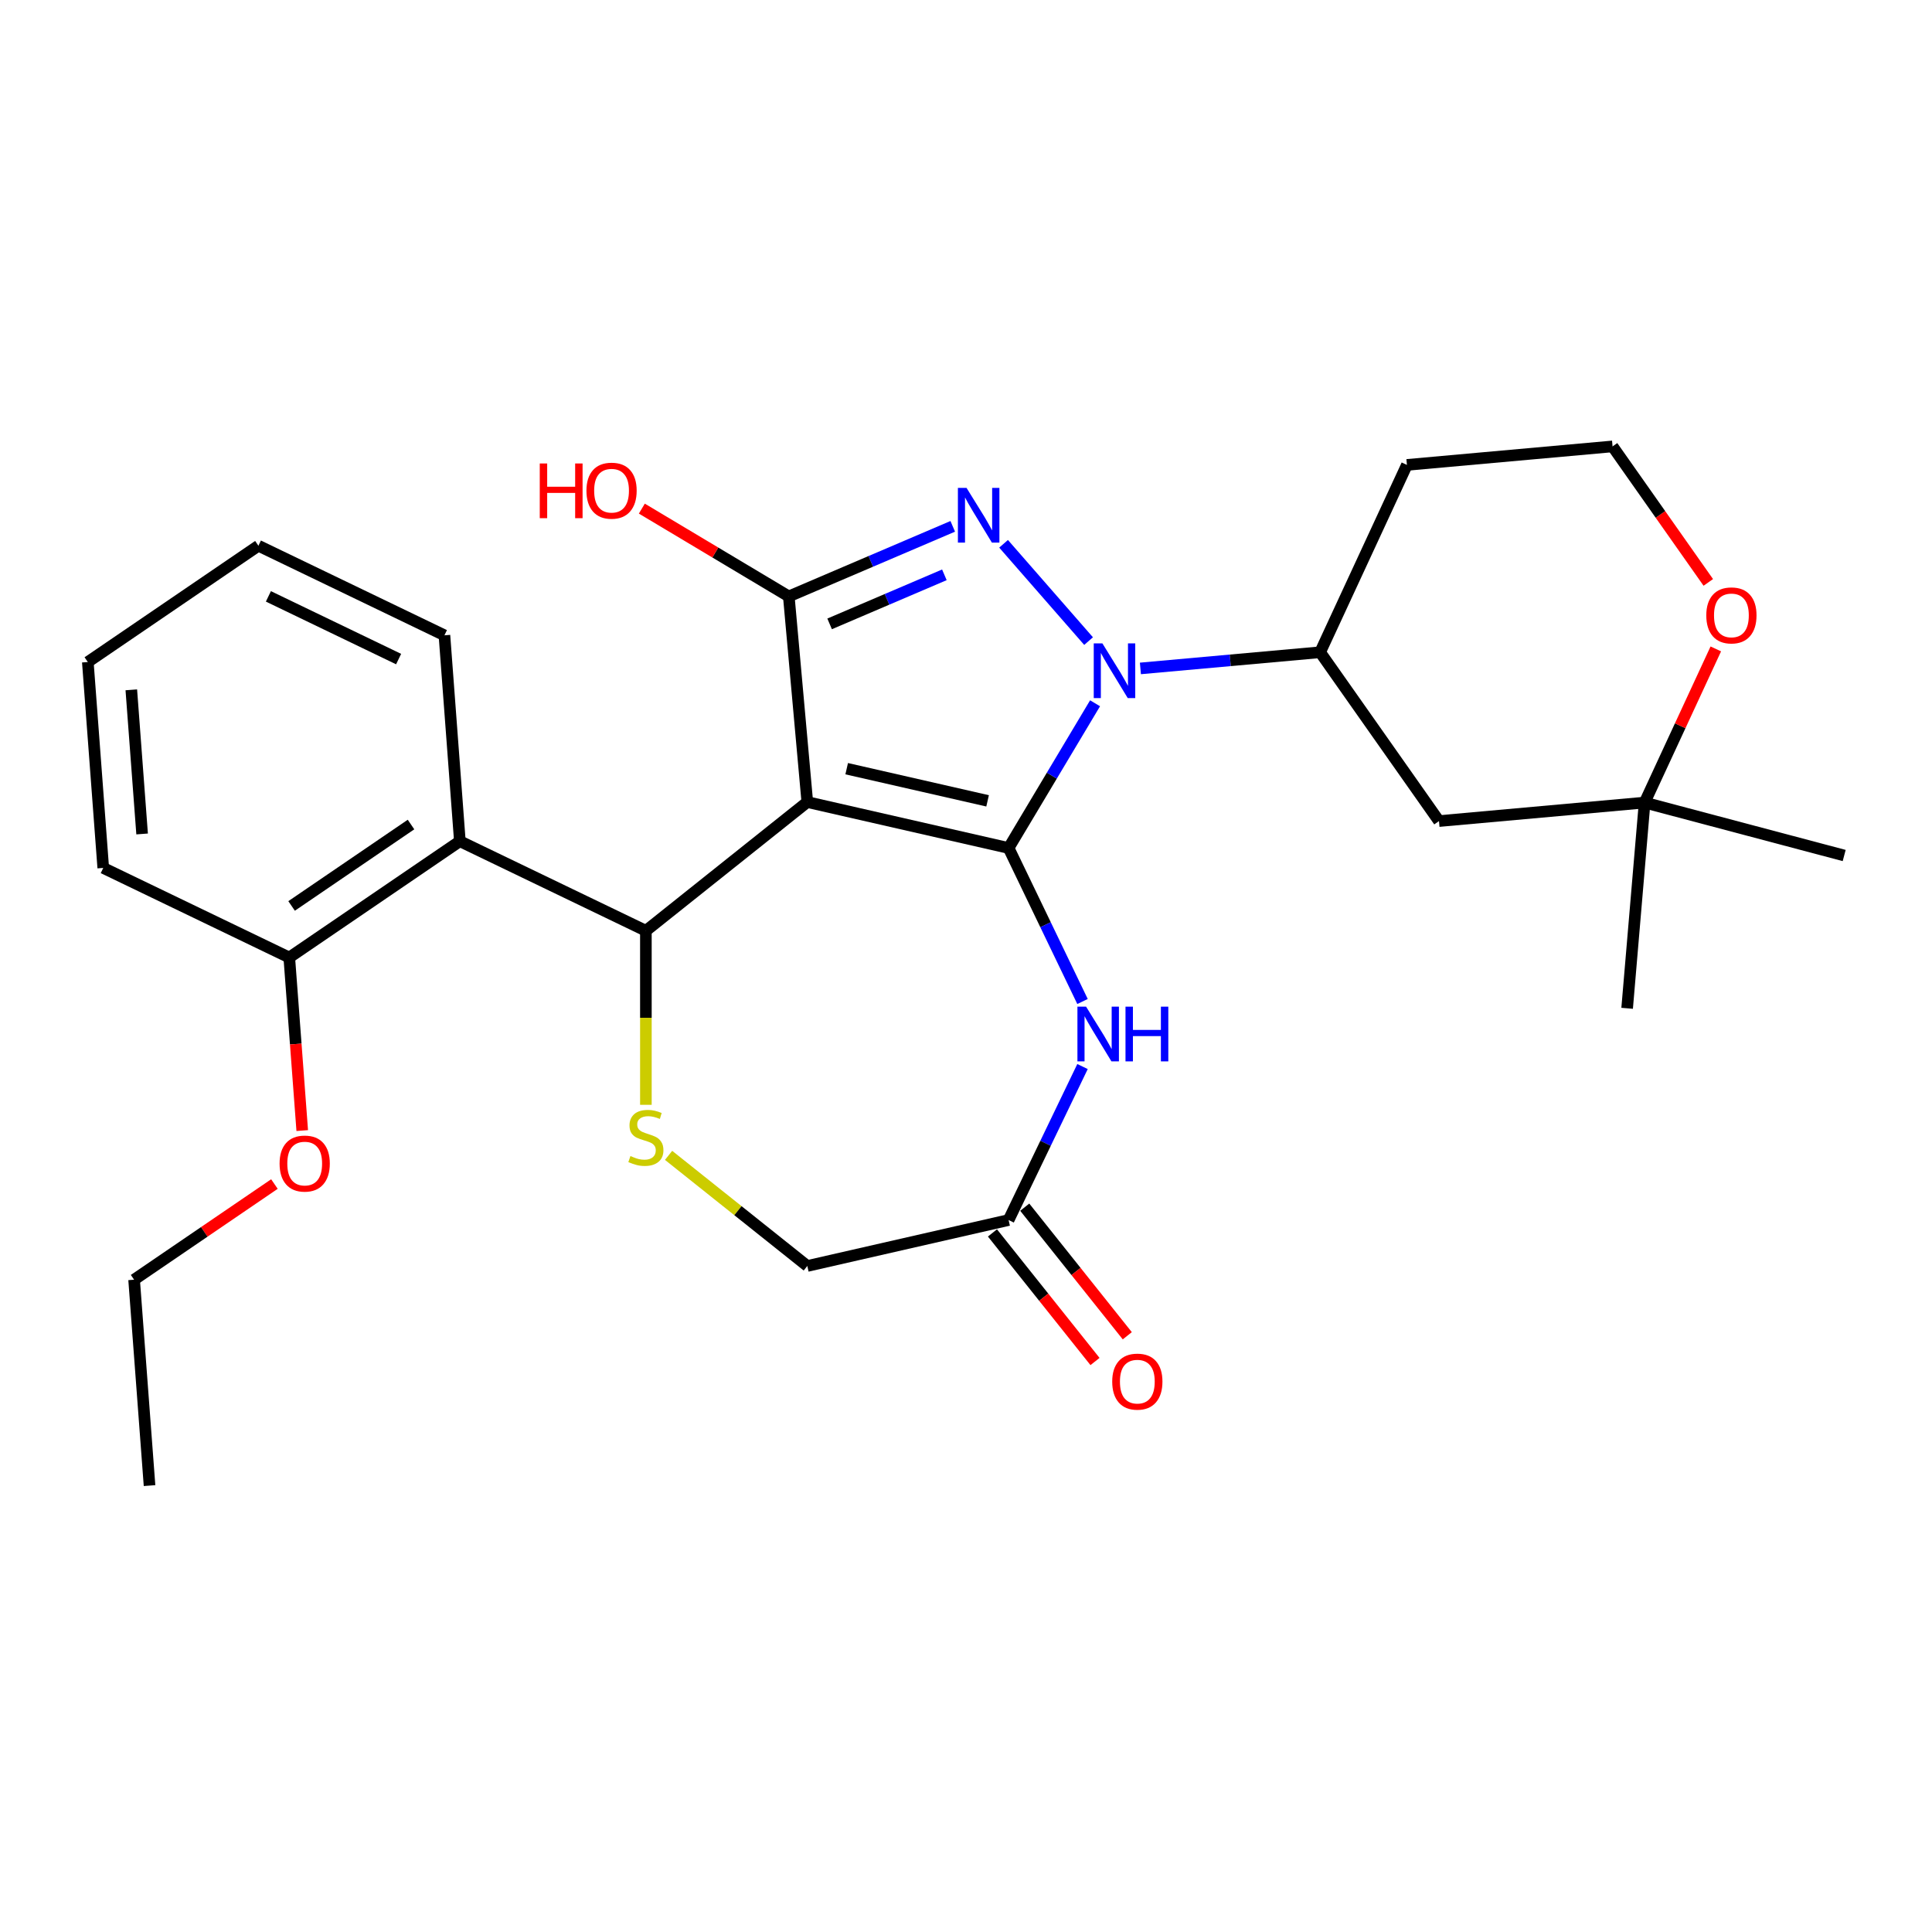 <?xml version='1.0' encoding='iso-8859-1'?>
<svg version='1.1' baseProfile='full'
              xmlns='http://www.w3.org/2000/svg'
                      xmlns:rdkit='http://www.rdkit.org/xml'
                      xmlns:xlink='http://www.w3.org/1999/xlink'
                  xml:space='preserve'
width='1000px' height='1000px' viewBox='0 0 1000 1000'>
<!-- END OF HEADER -->
<rect style='opacity:1.0;fill:#FFFFFF;stroke:none' width='1000' height='1000' x='0' y='0'> </rect>
<path class='bond-0' d='M 522.049,438.923 L 417.86,415.142' style='fill:none;fill-rule:evenodd;stroke:#000000;stroke-width:6px;stroke-linecap:butt;stroke-linejoin:miter;stroke-opacity:1' />
<path class='bond-0' d='M 511.176,414.518 L 438.245,397.872' style='fill:none;fill-rule:evenodd;stroke:#000000;stroke-width:6px;stroke-linecap:butt;stroke-linejoin:miter;stroke-opacity:1' />
<path class='bond-1' d='M 522.049,438.923 L 544.426,401.468' style='fill:none;fill-rule:evenodd;stroke:#000000;stroke-width:6px;stroke-linecap:butt;stroke-linejoin:miter;stroke-opacity:1' />
<path class='bond-1' d='M 544.426,401.468 L 566.804,364.014' style='fill:none;fill-rule:evenodd;stroke:#0000FF;stroke-width:6px;stroke-linecap:butt;stroke-linejoin:miter;stroke-opacity:1' />
<path class='bond-5' d='M 522.049,438.923 L 541.18,478.649' style='fill:none;fill-rule:evenodd;stroke:#000000;stroke-width:6px;stroke-linecap:butt;stroke-linejoin:miter;stroke-opacity:1' />
<path class='bond-5' d='M 541.18,478.649 L 560.311,518.375' style='fill:none;fill-rule:evenodd;stroke:#0000FF;stroke-width:6px;stroke-linecap:butt;stroke-linejoin:miter;stroke-opacity:1' />
<path class='bond-3' d='M 417.86,415.142 L 408.281,308.705' style='fill:none;fill-rule:evenodd;stroke:#000000;stroke-width:6px;stroke-linecap:butt;stroke-linejoin:miter;stroke-opacity:1' />
<path class='bond-4' d='M 417.86,415.142 L 334.308,481.773' style='fill:none;fill-rule:evenodd;stroke:#000000;stroke-width:6px;stroke-linecap:butt;stroke-linejoin:miter;stroke-opacity:1' />
<path class='bond-2' d='M 563.449,331.831 L 519.451,281.471' style='fill:none;fill-rule:evenodd;stroke:#0000FF;stroke-width:6px;stroke-linecap:butt;stroke-linejoin:miter;stroke-opacity:1' />
<path class='bond-8' d='M 590.273,345.975 L 636.785,341.789' style='fill:none;fill-rule:evenodd;stroke:#0000FF;stroke-width:6px;stroke-linecap:butt;stroke-linejoin:miter;stroke-opacity:1' />
<path class='bond-8' d='M 636.785,341.789 L 683.298,337.603' style='fill:none;fill-rule:evenodd;stroke:#000000;stroke-width:6px;stroke-linecap:butt;stroke-linejoin:miter;stroke-opacity:1' />
<path class='bond-28' d='M 493.137,272.436 L 450.709,290.57' style='fill:none;fill-rule:evenodd;stroke:#0000FF;stroke-width:6px;stroke-linecap:butt;stroke-linejoin:miter;stroke-opacity:1' />
<path class='bond-28' d='M 450.709,290.57 L 408.281,308.705' style='fill:none;fill-rule:evenodd;stroke:#000000;stroke-width:6px;stroke-linecap:butt;stroke-linejoin:miter;stroke-opacity:1' />
<path class='bond-28' d='M 488.809,297.53 L 459.109,310.224' style='fill:none;fill-rule:evenodd;stroke:#0000FF;stroke-width:6px;stroke-linecap:butt;stroke-linejoin:miter;stroke-opacity:1' />
<path class='bond-28' d='M 459.109,310.224 L 429.41,322.918' style='fill:none;fill-rule:evenodd;stroke:#000000;stroke-width:6px;stroke-linecap:butt;stroke-linejoin:miter;stroke-opacity:1' />
<path class='bond-16' d='M 408.281,308.705 L 370.246,285.98' style='fill:none;fill-rule:evenodd;stroke:#000000;stroke-width:6px;stroke-linecap:butt;stroke-linejoin:miter;stroke-opacity:1' />
<path class='bond-16' d='M 370.246,285.98 L 332.212,263.256' style='fill:none;fill-rule:evenodd;stroke:#FF0000;stroke-width:6px;stroke-linecap:butt;stroke-linejoin:miter;stroke-opacity:1' />
<path class='bond-6' d='M 334.308,481.773 L 334.308,526.811' style='fill:none;fill-rule:evenodd;stroke:#000000;stroke-width:6px;stroke-linecap:butt;stroke-linejoin:miter;stroke-opacity:1' />
<path class='bond-6' d='M 334.308,526.811 L 334.308,571.849' style='fill:none;fill-rule:evenodd;stroke:#CCCC00;stroke-width:6px;stroke-linecap:butt;stroke-linejoin:miter;stroke-opacity:1' />
<path class='bond-7' d='M 334.308,481.773 L 238.023,435.405' style='fill:none;fill-rule:evenodd;stroke:#000000;stroke-width:6px;stroke-linecap:butt;stroke-linejoin:miter;stroke-opacity:1' />
<path class='bond-9' d='M 560.311,552.039 L 541.18,591.765' style='fill:none;fill-rule:evenodd;stroke:#0000FF;stroke-width:6px;stroke-linecap:butt;stroke-linejoin:miter;stroke-opacity:1' />
<path class='bond-9' d='M 541.18,591.765 L 522.049,631.491' style='fill:none;fill-rule:evenodd;stroke:#000000;stroke-width:6px;stroke-linecap:butt;stroke-linejoin:miter;stroke-opacity:1' />
<path class='bond-29' d='M 346.06,598.013 L 381.96,626.642' style='fill:none;fill-rule:evenodd;stroke:#CCCC00;stroke-width:6px;stroke-linecap:butt;stroke-linejoin:miter;stroke-opacity:1' />
<path class='bond-29' d='M 381.96,626.642 L 417.86,655.272' style='fill:none;fill-rule:evenodd;stroke:#000000;stroke-width:6px;stroke-linecap:butt;stroke-linejoin:miter;stroke-opacity:1' />
<path class='bond-12' d='M 238.023,435.405 L 149.725,495.606' style='fill:none;fill-rule:evenodd;stroke:#000000;stroke-width:6px;stroke-linecap:butt;stroke-linejoin:miter;stroke-opacity:1' />
<path class='bond-12' d='M 212.739,426.776 L 150.93,468.916' style='fill:none;fill-rule:evenodd;stroke:#000000;stroke-width:6px;stroke-linecap:butt;stroke-linejoin:miter;stroke-opacity:1' />
<path class='bond-20' d='M 238.023,435.405 L 230.037,328.836' style='fill:none;fill-rule:evenodd;stroke:#000000;stroke-width:6px;stroke-linecap:butt;stroke-linejoin:miter;stroke-opacity:1' />
<path class='bond-10' d='M 683.298,337.603 L 744.813,424.99' style='fill:none;fill-rule:evenodd;stroke:#000000;stroke-width:6px;stroke-linecap:butt;stroke-linejoin:miter;stroke-opacity:1' />
<path class='bond-17' d='M 683.298,337.603 L 728.221,240.635' style='fill:none;fill-rule:evenodd;stroke:#000000;stroke-width:6px;stroke-linecap:butt;stroke-linejoin:miter;stroke-opacity:1' />
<path class='bond-14' d='M 522.049,631.491 L 417.86,655.272' style='fill:none;fill-rule:evenodd;stroke:#000000;stroke-width:6px;stroke-linecap:butt;stroke-linejoin:miter;stroke-opacity:1' />
<path class='bond-15' d='M 513.693,638.155 L 540.234,671.435' style='fill:none;fill-rule:evenodd;stroke:#000000;stroke-width:6px;stroke-linecap:butt;stroke-linejoin:miter;stroke-opacity:1' />
<path class='bond-15' d='M 540.234,671.435 L 566.774,704.715' style='fill:none;fill-rule:evenodd;stroke:#FF0000;stroke-width:6px;stroke-linecap:butt;stroke-linejoin:miter;stroke-opacity:1' />
<path class='bond-15' d='M 530.404,624.828 L 556.944,658.109' style='fill:none;fill-rule:evenodd;stroke:#000000;stroke-width:6px;stroke-linecap:butt;stroke-linejoin:miter;stroke-opacity:1' />
<path class='bond-15' d='M 556.944,658.109 L 583.484,691.389' style='fill:none;fill-rule:evenodd;stroke:#FF0000;stroke-width:6px;stroke-linecap:butt;stroke-linejoin:miter;stroke-opacity:1' />
<path class='bond-11' d='M 744.813,424.99 L 851.251,415.411' style='fill:none;fill-rule:evenodd;stroke:#000000;stroke-width:6px;stroke-linecap:butt;stroke-linejoin:miter;stroke-opacity:1' />
<path class='bond-21' d='M 851.251,415.411 L 954.545,442.813' style='fill:none;fill-rule:evenodd;stroke:#000000;stroke-width:6px;stroke-linecap:butt;stroke-linejoin:miter;stroke-opacity:1' />
<path class='bond-22' d='M 851.251,415.411 L 842.202,521.895' style='fill:none;fill-rule:evenodd;stroke:#000000;stroke-width:6px;stroke-linecap:butt;stroke-linejoin:miter;stroke-opacity:1' />
<path class='bond-30' d='M 851.251,415.411 L 869.674,375.643' style='fill:none;fill-rule:evenodd;stroke:#000000;stroke-width:6px;stroke-linecap:butt;stroke-linejoin:miter;stroke-opacity:1' />
<path class='bond-30' d='M 869.674,375.643 L 888.098,335.875' style='fill:none;fill-rule:evenodd;stroke:#FF0000;stroke-width:6px;stroke-linecap:butt;stroke-linejoin:miter;stroke-opacity:1' />
<path class='bond-19' d='M 149.725,495.606 L 153.082,540.394' style='fill:none;fill-rule:evenodd;stroke:#000000;stroke-width:6px;stroke-linecap:butt;stroke-linejoin:miter;stroke-opacity:1' />
<path class='bond-19' d='M 153.082,540.394 L 156.438,585.183' style='fill:none;fill-rule:evenodd;stroke:#FF0000;stroke-width:6px;stroke-linecap:butt;stroke-linejoin:miter;stroke-opacity:1' />
<path class='bond-23' d='M 149.725,495.606 L 53.441,449.238' style='fill:none;fill-rule:evenodd;stroke:#000000;stroke-width:6px;stroke-linecap:butt;stroke-linejoin:miter;stroke-opacity:1' />
<path class='bond-13' d='M 884.212,301.452 L 859.435,266.254' style='fill:none;fill-rule:evenodd;stroke:#FF0000;stroke-width:6px;stroke-linecap:butt;stroke-linejoin:miter;stroke-opacity:1' />
<path class='bond-13' d='M 859.435,266.254 L 834.658,231.056' style='fill:none;fill-rule:evenodd;stroke:#000000;stroke-width:6px;stroke-linecap:butt;stroke-linejoin:miter;stroke-opacity:1' />
<path class='bond-18' d='M 728.221,240.635 L 834.658,231.056' style='fill:none;fill-rule:evenodd;stroke:#000000;stroke-width:6px;stroke-linecap:butt;stroke-linejoin:miter;stroke-opacity:1' />
<path class='bond-24' d='M 142.04,612.859 L 105.726,637.617' style='fill:none;fill-rule:evenodd;stroke:#FF0000;stroke-width:6px;stroke-linecap:butt;stroke-linejoin:miter;stroke-opacity:1' />
<path class='bond-24' d='M 105.726,637.617 L 69.413,662.375' style='fill:none;fill-rule:evenodd;stroke:#000000;stroke-width:6px;stroke-linecap:butt;stroke-linejoin:miter;stroke-opacity:1' />
<path class='bond-25' d='M 230.037,328.836 L 133.753,282.468' style='fill:none;fill-rule:evenodd;stroke:#000000;stroke-width:6px;stroke-linecap:butt;stroke-linejoin:miter;stroke-opacity:1' />
<path class='bond-25' d='M 206.321,341.138 L 138.922,308.68' style='fill:none;fill-rule:evenodd;stroke:#000000;stroke-width:6px;stroke-linecap:butt;stroke-linejoin:miter;stroke-opacity:1' />
<path class='bond-31' d='M 53.441,449.238 L 45.455,342.669' style='fill:none;fill-rule:evenodd;stroke:#000000;stroke-width:6px;stroke-linecap:butt;stroke-linejoin:miter;stroke-opacity:1' />
<path class='bond-31' d='M 73.557,431.655 L 67.966,357.057' style='fill:none;fill-rule:evenodd;stroke:#000000;stroke-width:6px;stroke-linecap:butt;stroke-linejoin:miter;stroke-opacity:1' />
<path class='bond-26' d='M 69.413,662.375 L 77.4,768.944' style='fill:none;fill-rule:evenodd;stroke:#000000;stroke-width:6px;stroke-linecap:butt;stroke-linejoin:miter;stroke-opacity:1' />
<path class='bond-27' d='M 133.753,282.468 L 45.455,342.669' style='fill:none;fill-rule:evenodd;stroke:#000000;stroke-width:6px;stroke-linecap:butt;stroke-linejoin:miter;stroke-opacity:1' />
<path  class='atom-2' d='M 570.601 333.022
L 579.881 348.022
Q 580.801 349.502, 582.281 352.182
Q 583.761 354.862, 583.841 355.022
L 583.841 333.022
L 587.601 333.022
L 587.601 361.342
L 583.721 361.342
L 573.761 344.942
Q 572.601 343.022, 571.361 340.822
Q 570.161 338.622, 569.801 337.942
L 569.801 361.342
L 566.121 361.342
L 566.121 333.022
L 570.601 333.022
' fill='#0000FF'/>
<path  class='atom-3' d='M 500.289 252.543
L 509.569 267.543
Q 510.489 269.023, 511.969 271.703
Q 513.449 274.383, 513.529 274.543
L 513.529 252.543
L 517.289 252.543
L 517.289 280.863
L 513.409 280.863
L 503.449 264.463
Q 502.289 262.543, 501.049 260.343
Q 499.849 258.143, 499.489 257.463
L 499.489 280.863
L 495.809 280.863
L 495.809 252.543
L 500.289 252.543
' fill='#0000FF'/>
<path  class='atom-6' d='M 562.157 521.047
L 571.437 536.047
Q 572.357 537.527, 573.837 540.207
Q 575.317 542.887, 575.397 543.047
L 575.397 521.047
L 579.157 521.047
L 579.157 549.367
L 575.277 549.367
L 565.317 532.967
Q 564.157 531.047, 562.917 528.847
Q 561.717 526.647, 561.357 525.967
L 561.357 549.367
L 557.677 549.367
L 557.677 521.047
L 562.157 521.047
' fill='#0000FF'/>
<path  class='atom-6' d='M 582.557 521.047
L 586.397 521.047
L 586.397 533.087
L 600.877 533.087
L 600.877 521.047
L 604.717 521.047
L 604.717 549.367
L 600.877 549.367
L 600.877 536.287
L 586.397 536.287
L 586.397 549.367
L 582.557 549.367
L 582.557 521.047
' fill='#0000FF'/>
<path  class='atom-7' d='M 326.308 598.361
Q 326.628 598.481, 327.948 599.041
Q 329.268 599.601, 330.708 599.961
Q 332.188 600.281, 333.628 600.281
Q 336.308 600.281, 337.868 599.001
Q 339.428 597.681, 339.428 595.401
Q 339.428 593.841, 338.628 592.881
Q 337.868 591.921, 336.668 591.401
Q 335.468 590.881, 333.468 590.281
Q 330.948 589.521, 329.428 588.801
Q 327.948 588.081, 326.868 586.561
Q 325.828 585.041, 325.828 582.481
Q 325.828 578.921, 328.228 576.721
Q 330.668 574.521, 335.468 574.521
Q 338.748 574.521, 342.468 576.081
L 341.548 579.161
Q 338.148 577.761, 335.588 577.761
Q 332.828 577.761, 331.308 578.921
Q 329.788 580.041, 329.828 582.001
Q 329.828 583.521, 330.588 584.441
Q 331.388 585.361, 332.508 585.881
Q 333.668 586.401, 335.588 587.001
Q 338.148 587.801, 339.668 588.601
Q 341.188 589.401, 342.268 591.041
Q 343.388 592.641, 343.388 595.401
Q 343.388 599.321, 340.748 601.441
Q 338.148 603.521, 333.788 603.521
Q 331.268 603.521, 329.348 602.961
Q 327.468 602.441, 325.228 601.521
L 326.308 598.361
' fill='#CCCC00'/>
<path  class='atom-14' d='M 883.173 318.524
Q 883.173 311.724, 886.533 307.924
Q 889.893 304.124, 896.173 304.124
Q 902.453 304.124, 905.813 307.924
Q 909.173 311.724, 909.173 318.524
Q 909.173 325.404, 905.773 329.324
Q 902.373 333.204, 896.173 333.204
Q 889.933 333.204, 886.533 329.324
Q 883.173 325.444, 883.173 318.524
M 896.173 330.004
Q 900.493 330.004, 902.813 327.124
Q 905.173 324.204, 905.173 318.524
Q 905.173 312.964, 902.813 310.164
Q 900.493 307.324, 896.173 307.324
Q 891.853 307.324, 889.493 310.124
Q 887.173 312.924, 887.173 318.524
Q 887.173 324.244, 889.493 327.124
Q 891.853 330.004, 896.173 330.004
' fill='#FF0000'/>
<path  class='atom-16' d='M 575.679 715.124
Q 575.679 708.324, 579.039 704.524
Q 582.399 700.724, 588.679 700.724
Q 594.959 700.724, 598.319 704.524
Q 601.679 708.324, 601.679 715.124
Q 601.679 722.004, 598.279 725.924
Q 594.879 729.804, 588.679 729.804
Q 582.439 729.804, 579.039 725.924
Q 575.679 722.044, 575.679 715.124
M 588.679 726.604
Q 592.999 726.604, 595.319 723.724
Q 597.679 720.804, 597.679 715.124
Q 597.679 709.564, 595.319 706.764
Q 592.999 703.924, 588.679 703.924
Q 584.359 703.924, 581.999 706.724
Q 579.679 709.524, 579.679 715.124
Q 579.679 720.844, 581.999 723.724
Q 584.359 726.604, 588.679 726.604
' fill='#FF0000'/>
<path  class='atom-17' d='M 279.38 239.893
L 283.22 239.893
L 283.22 251.933
L 297.7 251.933
L 297.7 239.893
L 301.54 239.893
L 301.54 268.213
L 297.7 268.213
L 297.7 255.133
L 283.22 255.133
L 283.22 268.213
L 279.38 268.213
L 279.38 239.893
' fill='#FF0000'/>
<path  class='atom-17' d='M 303.54 253.973
Q 303.54 247.173, 306.9 243.373
Q 310.26 239.573, 316.54 239.573
Q 322.82 239.573, 326.18 243.373
Q 329.54 247.173, 329.54 253.973
Q 329.54 260.853, 326.14 264.773
Q 322.74 268.653, 316.54 268.653
Q 310.3 268.653, 306.9 264.773
Q 303.54 260.893, 303.54 253.973
M 316.54 265.453
Q 320.86 265.453, 323.18 262.573
Q 325.54 259.653, 325.54 253.973
Q 325.54 248.413, 323.18 245.613
Q 320.86 242.773, 316.54 242.773
Q 312.22 242.773, 309.86 245.573
Q 307.54 248.373, 307.54 253.973
Q 307.54 259.693, 309.86 262.573
Q 312.22 265.453, 316.54 265.453
' fill='#FF0000'/>
<path  class='atom-20' d='M 144.711 602.255
Q 144.711 595.455, 148.071 591.655
Q 151.431 587.855, 157.711 587.855
Q 163.991 587.855, 167.351 591.655
Q 170.711 595.455, 170.711 602.255
Q 170.711 609.135, 167.311 613.055
Q 163.911 616.935, 157.711 616.935
Q 151.471 616.935, 148.071 613.055
Q 144.711 609.175, 144.711 602.255
M 157.711 613.735
Q 162.031 613.735, 164.351 610.855
Q 166.711 607.935, 166.711 602.255
Q 166.711 596.695, 164.351 593.895
Q 162.031 591.055, 157.711 591.055
Q 153.391 591.055, 151.031 593.855
Q 148.711 596.655, 148.711 602.255
Q 148.711 607.975, 151.031 610.855
Q 153.391 613.735, 157.711 613.735
' fill='#FF0000'/>
</svg>
